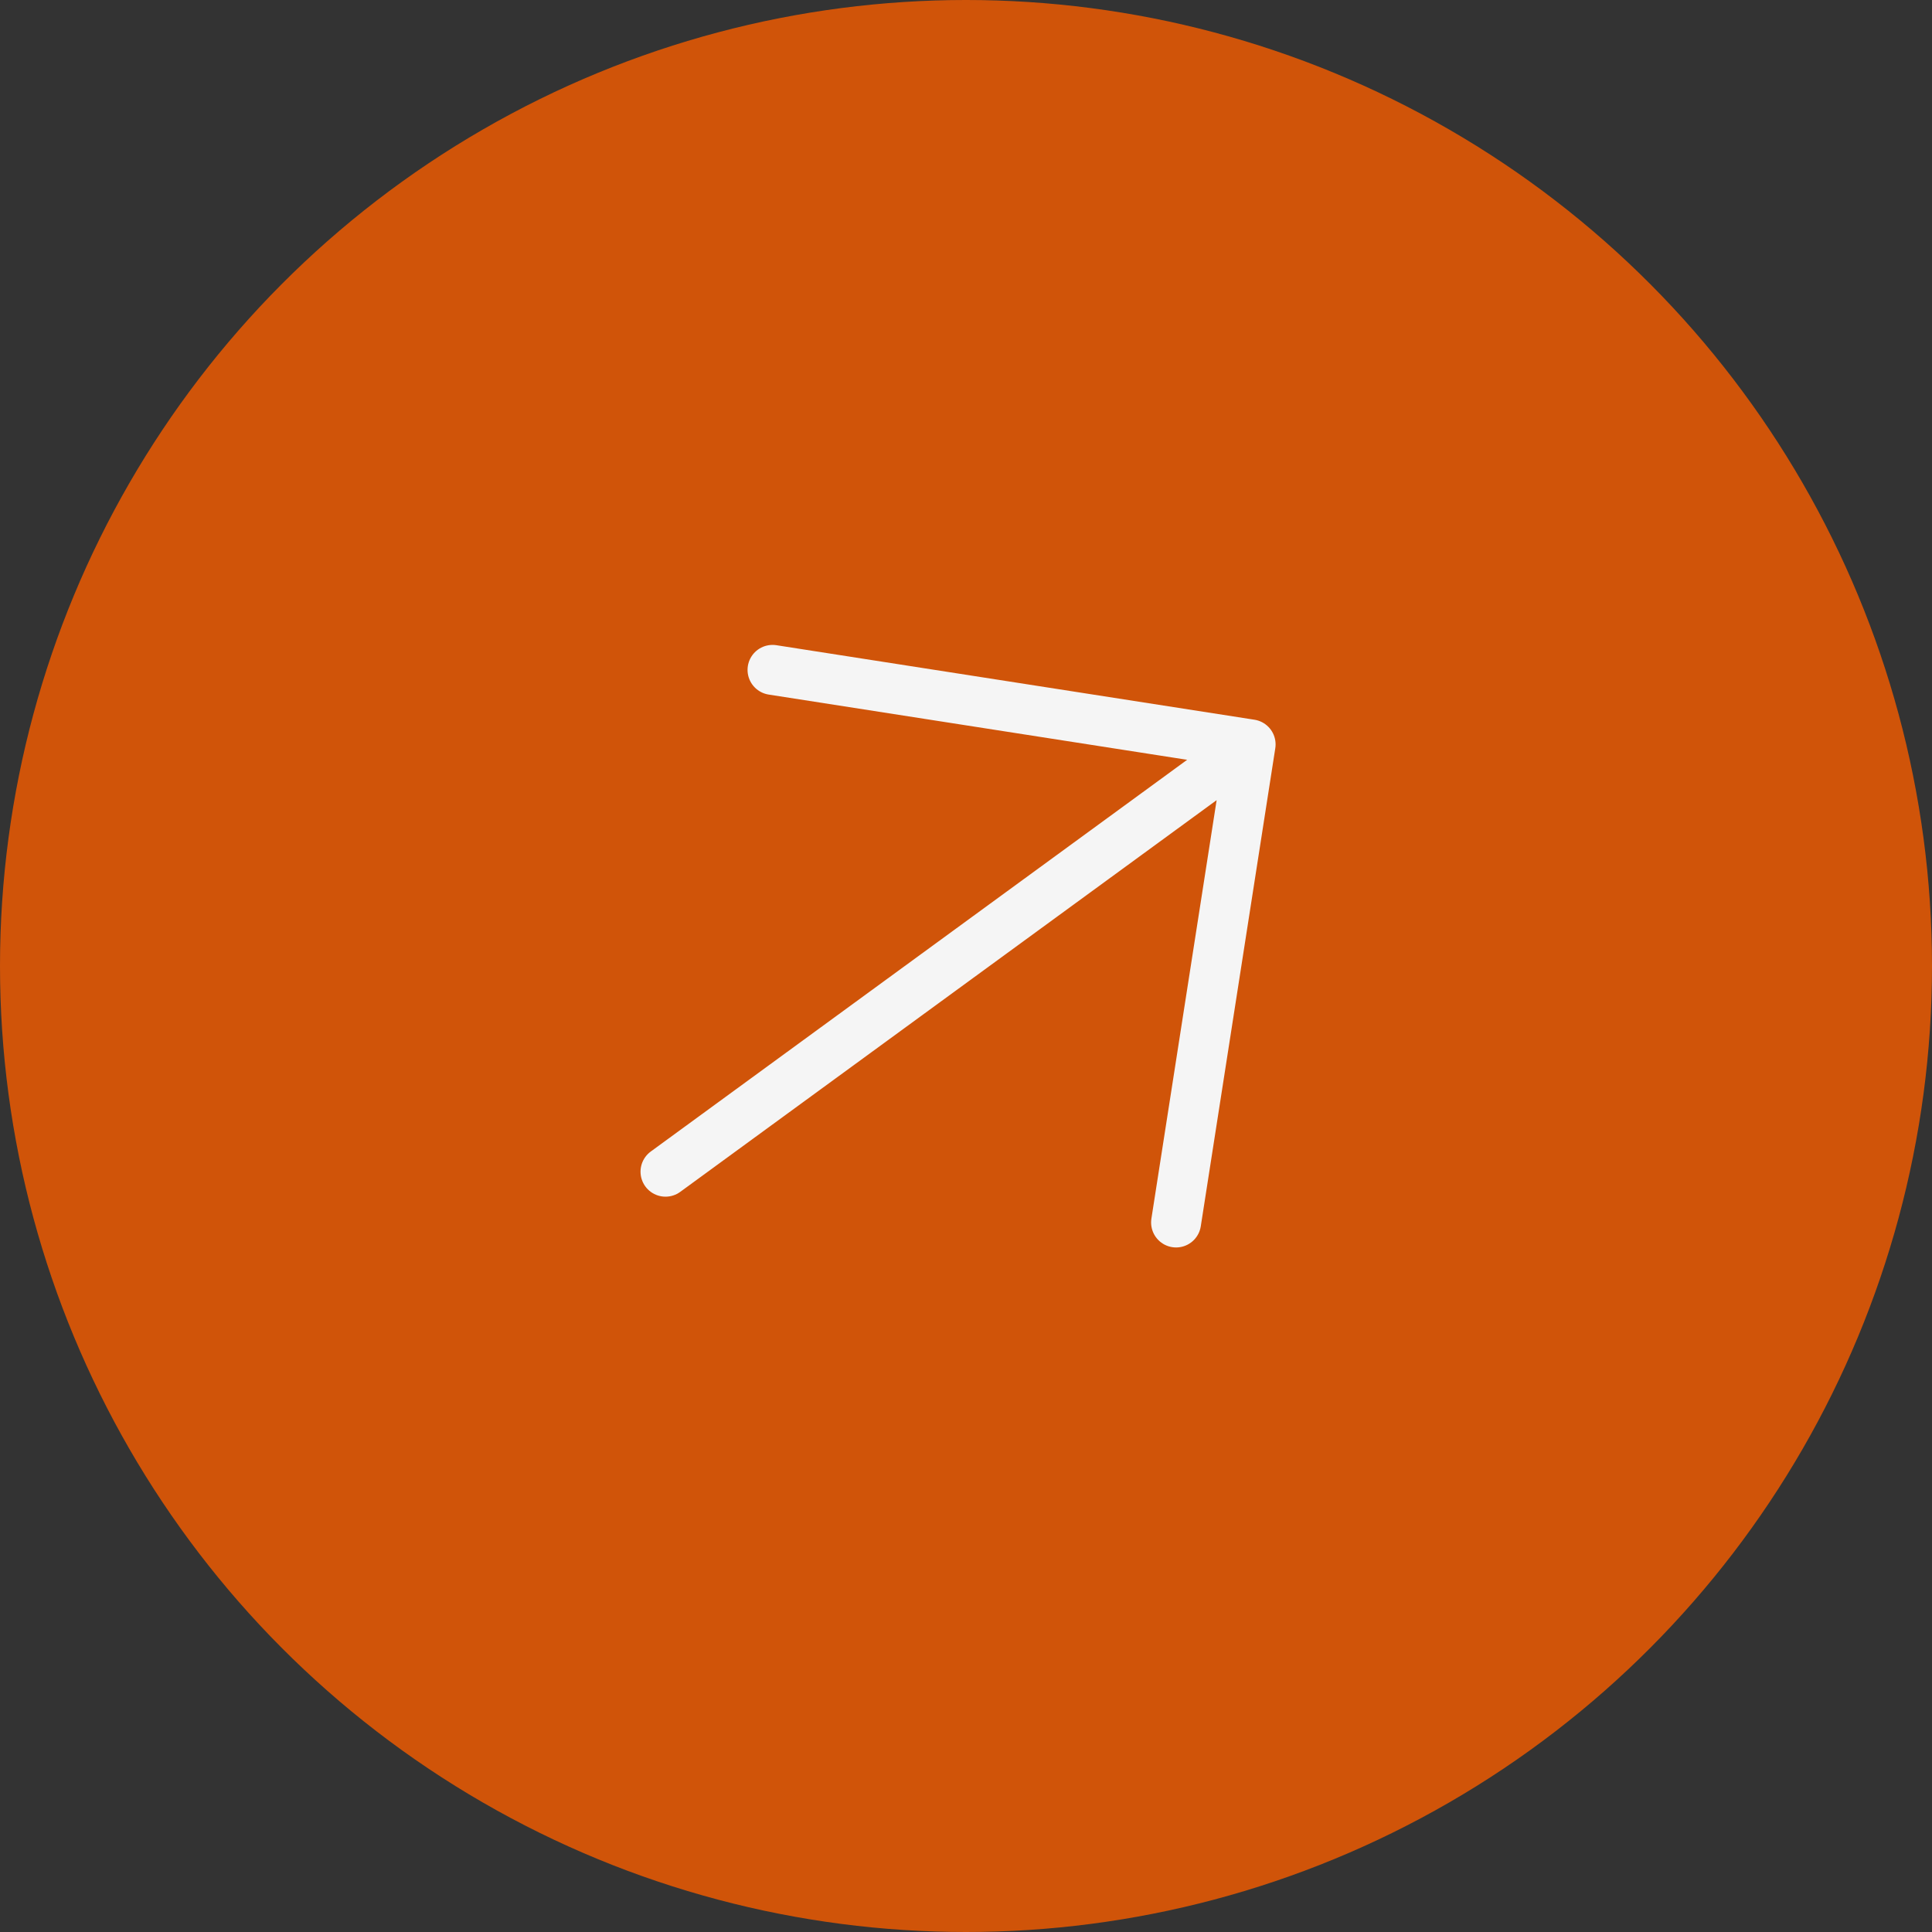 <?xml version="1.0" encoding="UTF-8"?> <svg xmlns="http://www.w3.org/2000/svg" width="116" height="116" viewBox="0 0 116 116" fill="none"><rect x="0" y="0" width="116" height="116" fill="#333333" stroke="none"/><circle cx="58" cy="58" r="58" fill="#D05409"></circle><path d="M39.958 70.35L75.088 44.695M75.088 44.695L70.614 73.399M75.088 44.695L46.384 40.221" stroke="#F5F5F5" stroke-width="3" stroke-linecap="round" stroke-linejoin="round"></path></svg> 